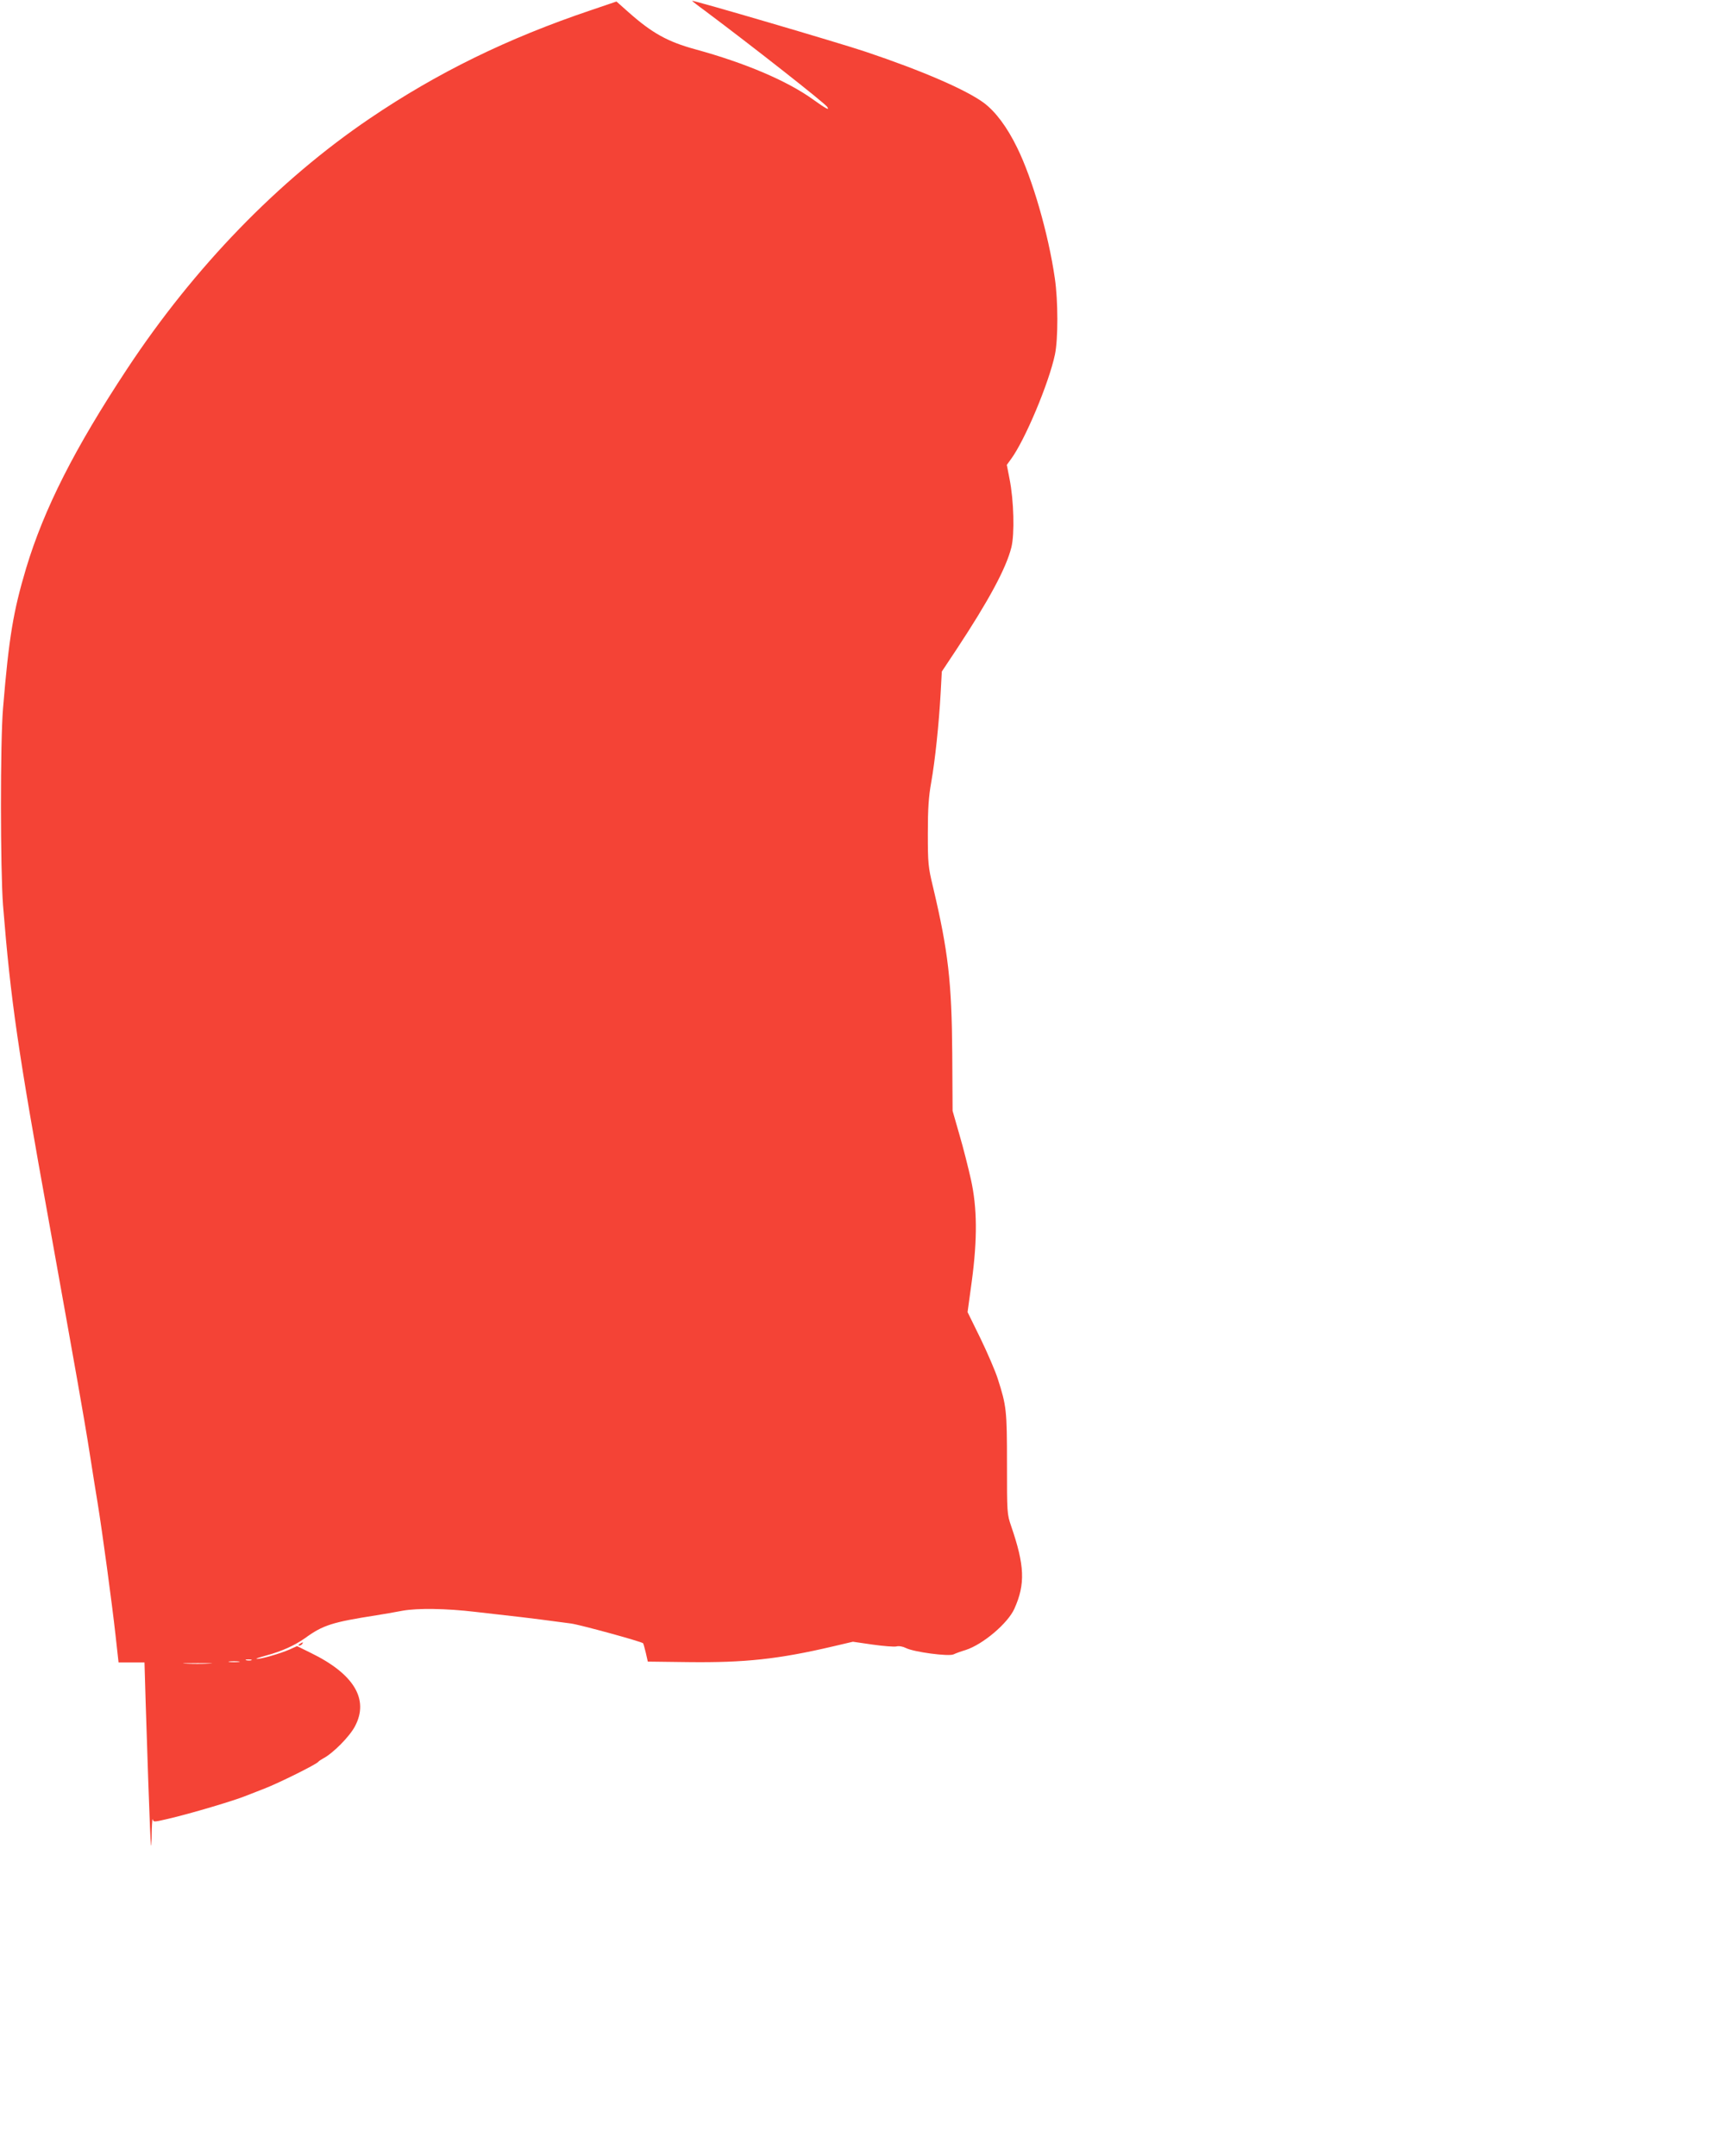 <?xml version="1.0" standalone="no"?>
<!DOCTYPE svg PUBLIC "-//W3C//DTD SVG 20010904//EN"
 "http://www.w3.org/TR/2001/REC-SVG-20010904/DTD/svg10.dtd">
<svg version="1.0" xmlns="http://www.w3.org/2000/svg"
 width="1025pt" height="1280pt" viewBox="0 0 1025 1280"
 preserveAspectRatio="xMidYMid meet">
<g transform="translate(0,1280) scale(0.1,-0.1)"
fill="#f44336" stroke="none">
<path d="M4110 12795 c0 -1 35 -29 78 -60 286 -214 707 -545 724 -569 17 -24
-5 -13 -83 43 -154 111 -403 217 -699 298 -165 45 -257 96 -397 220 l-72 64
-153 -52 c-495 -167 -910 -370 -1313 -643 -543 -368 -1041 -882 -1440 -1486
-311 -471 -493 -829 -600 -1184 -76 -255 -102 -408 -137 -831 -17 -201 -16
-960 0 -1170 46 -570 88 -858 272 -1875 94 -521 148 -827 170 -950 11 -63 29
-167 40 -230 11 -63 29 -173 40 -245 11 -71 29 -184 40 -250 28 -173 85 -593
106 -783 l18 -162 77 0 77 0 7 -238 c24 -745 32 -943 35 -812 1 74 4 128 7
119 4 -18 7 -17 93 3 130 30 399 110 465 138 11 4 58 23 105 41 86 33 311 145
320 159 3 4 16 13 29 20 58 30 157 130 189 191 85 160 -6 311 -263 436 l-81
40 -44 -20 c-58 -25 -169 -57 -195 -56 -11 0 14 9 55 20 93 25 168 59 231 103
107 78 162 95 424 136 39 6 108 18 155 27 89 16 259 14 435 -7 44 -5 123 -14
175 -20 121 -13 306 -37 392 -49 56 -8 414 -106 427 -117 2 -2 9 -27 16 -56
l12 -53 239 -3 c336 -4 536 17 864 94 l115 27 117 -17 c64 -9 128 -14 141 -11
15 4 38 0 56 -9 46 -24 255 -52 284 -38 12 6 45 18 72 26 102 33 250 158 289
245 66 147 61 257 -19 490 -25 73 -25 79 -25 372 0 317 -3 342 -55 504 -14 44
-60 151 -102 238 l-77 157 25 183 c34 254 32 437 -5 604 -15 67 -45 187 -68
265 l-41 143 -2 340 c-3 425 -24 608 -114 988 -29 120 -31 141 -31 320 0 148
5 218 20 302 23 129 46 348 56 529 l7 129 87 131 c192 291 295 482 326 606 20
79 15 278 -11 408 l-16 82 24 33 c83 112 226 452 262 623 19 92 19 318 -1 453
-38 263 -133 591 -224 775 -60 123 -128 213 -197 265 -104 77 -363 190 -703
304 -148 50 -1030 309 -1030 302z m-2617 -9852 c-7 -2 -21 -2 -30 0 -10 3 -4
5 12 5 17 0 24 -2 18 -5z m-75 -10 c-16 -2 -40 -2 -55 0 -16 2 -3 4 27 4 30 0
43 -2 28 -4z m-176 -10 c-40 -2 -103 -2 -140 0 -37 2 -4 3 73 3 77 0 107 -2
67 -3z"/>
<path d="M1780 3040 c-9 -6 -10 -10 -3 -10 6 0 15 5 18 10 8 12 4 12 -15 0z"/>
</g>
</svg>
